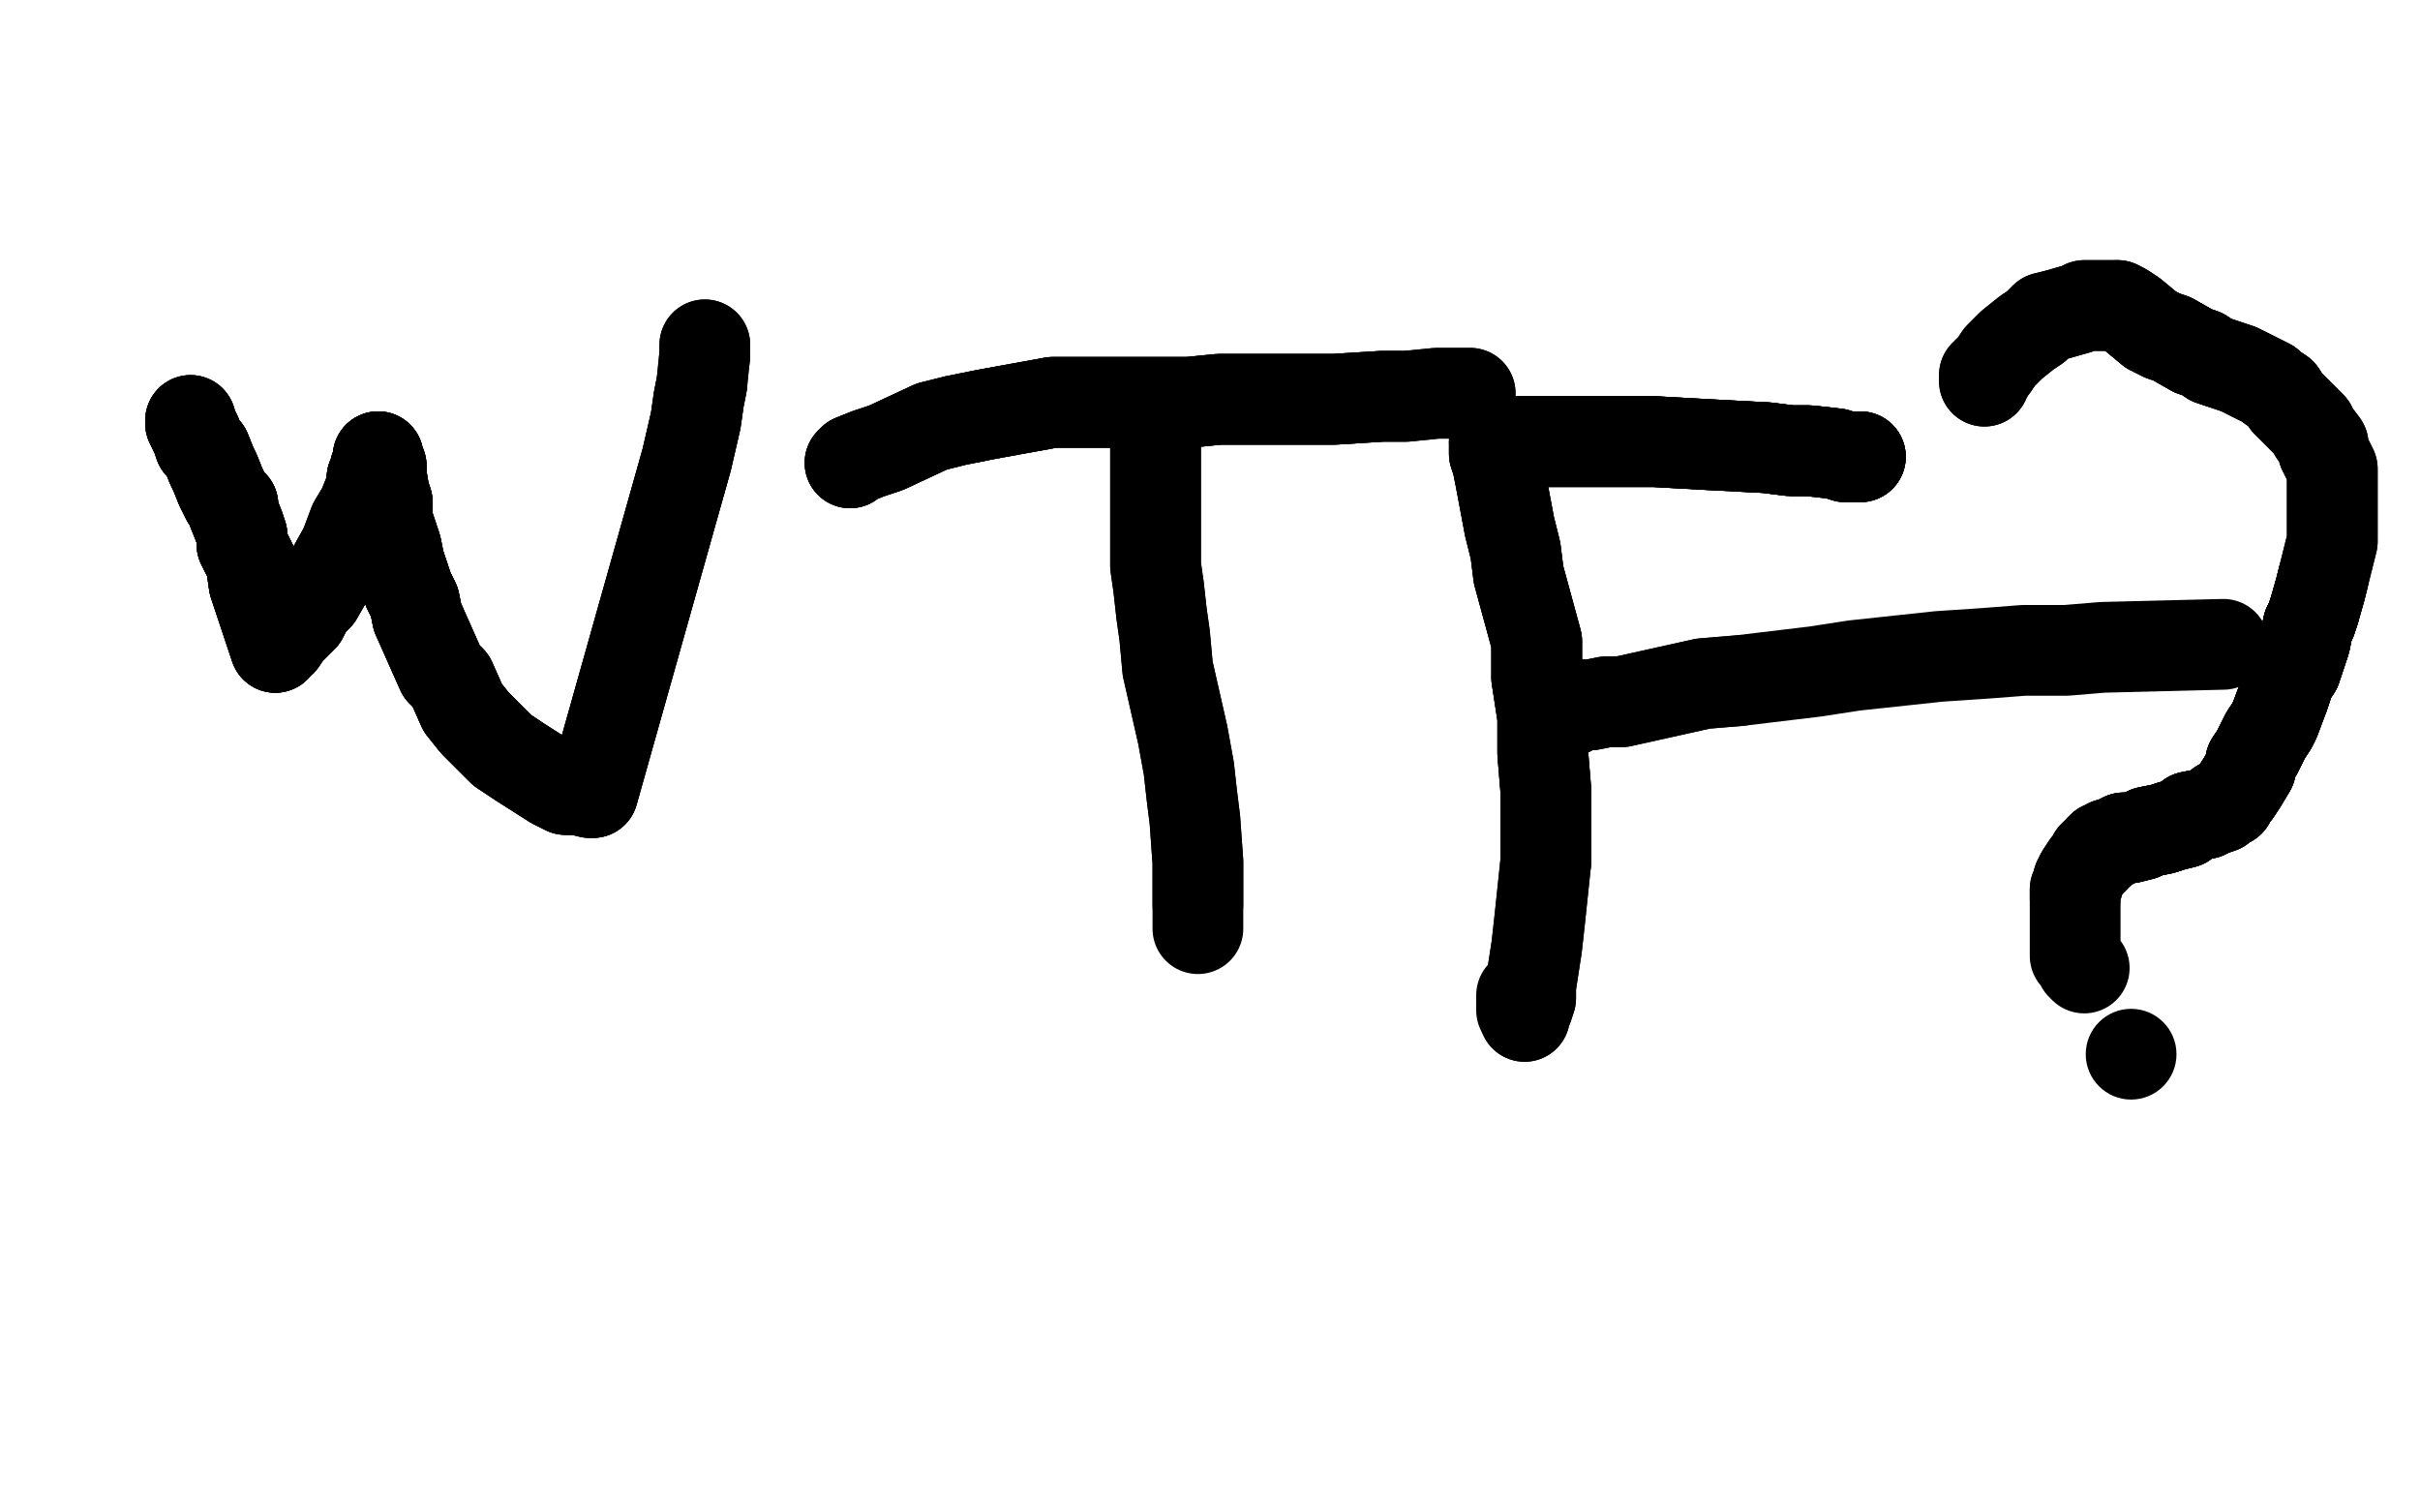 <?xml version="1.0" standalone="no"?>
<!DOCTYPE svg PUBLIC "-//W3C//DTD SVG 1.1//EN"
"http://www.w3.org/Graphics/SVG/1.1/DTD/svg11.dtd">

<svg width="800" height="500" version="1.1" xmlns="http://www.w3.org/2000/svg" xmlns:xlink="http://www.w3.org/1999/xlink" style="stroke-antialiasing: false"><desc>This SVG has been created on https://colorillo.com/</desc><rect x='0' y='0' width='800' height='500' style='fill: rgb(255,255,255); stroke-width:0' /><polyline points="63,139 63,140 64,142 65,144 66,147 68,149 70,154 71,156 73,161 74,163 75,165 77,167 77,169 79,174 80,177 80,180 83,186 84,193 85,196 91,214" style="fill: none; stroke: #000000; stroke-width: 30; stroke-linejoin: round; stroke-linecap: round; stroke-antialiasing: false; stroke-antialias: 0; opacity: 1.0"/>
<polyline points="63,139 63,140 64,142 65,144 66,147 68,149 70,154 71,156 73,161 74,163 75,165 77,167 77,169 79,174 80,177 80,180 83,186 84,193 85,196 91,214 91,213 93,212 95,209 97,207 100,204 102,200 105,197 109,190 114,181 117,173 120,168 122,163 123,160 123,158 124,156 124,155 125,153 125,152 125,151" style="fill: none; stroke: #000000; stroke-width: 30; stroke-linejoin: round; stroke-linecap: round; stroke-antialiasing: false; stroke-antialias: 0; opacity: 1.0"/>
<polyline points="63,139 63,140 64,142 65,144 66,147 68,149 70,154 71,156 73,161 74,163 75,165 77,167 77,169 79,174 80,177 80,180 83,186 84,193 85,196 91,214 91,213 93,212 95,209 97,207 100,204 102,200 105,197 109,190 114,181" style="fill: none; stroke: #000000; stroke-width: 30; stroke-linejoin: round; stroke-linecap: round; stroke-antialiasing: false; stroke-antialias: 0; opacity: 1.0"/>
<polyline points="64,142 65,144 66,147 68,149 70,154 71,156 73,161 74,163 75,165 77,167 77,169 79,174 80,177 80,180 83,186 84,193 85,196 91,214 91,213 93,212 95,209 97,207 100,204 102,200 105,197 109,190 114,181 117,173 120,168 122,163 123,160 123,158 124,156 124,155 125,153 125,152 125,151 125,152 126,154 126,157 127,163 128,166 128,172 129,175 131,181 132,186 135,195 137,199 138,204" style="fill: none; stroke: #000000; stroke-width: 30; stroke-linejoin: round; stroke-linecap: round; stroke-antialiasing: false; stroke-antialias: 0; opacity: 1.0"/>
<polyline points="123,160 123,158 124,156 124,155 125,153 125,152 125,151 125,152 126,154 126,157 127,163 128,166 128,172 129,175 131,181 132,186 135,195 137,199 138,204 142,213 146,222 149,225 153,234 157,239 166,248 172,252 183,259 187,261 191,261 195,262 196,262 227,152 230,139 231,132 232,127" style="fill: none; stroke: #000000; stroke-width: 30; stroke-linejoin: round; stroke-linecap: round; stroke-antialiasing: false; stroke-antialias: 0; opacity: 1.0"/>
<polyline points="123,160 123,158 124,156 124,155 125,153 125,152 125,151 125,152 126,154 126,157 127,163 128,166 128,172 129,175 131,181 132,186 135,195 137,199 138,204 142,213 146,222 149,225 153,234 157,239 166,248 172,252 183,259 187,261 191,261 195,262 196,262 227,152 230,139 231,132 232,127 233,117 233,115 233,114" style="fill: none; stroke: #000000; stroke-width: 30; stroke-linejoin: round; stroke-linecap: round; stroke-antialiasing: false; stroke-antialias: 0; opacity: 1.0"/>
<polyline points="123,160 123,158 124,156 124,155 125,153 125,152 125,151 125,152 126,154 126,157 127,163 128,166 128,172 129,175 131,181 132,186 135,195 137,199 138,204 142,213 146,222 149,225 153,234 157,239 166,248 172,252 183,259 187,261 191,261 195,262 196,262 227,152 230,139 231,132 232,127 233,117 233,115 233,114 233,115 233,116 233,118" style="fill: none; stroke: #000000; stroke-width: 30; stroke-linejoin: round; stroke-linecap: round; stroke-antialiasing: false; stroke-antialias: 0; opacity: 1.0"/>
<polyline points="281,153 282,152 287,150 293,148 308,141 316,139 326,137 348,133 358,133 382,133 393,133 403,132 413,132 420,132 433,132 441,132 457,131 465,131" style="fill: none; stroke: #000000; stroke-width: 30; stroke-linejoin: round; stroke-linecap: round; stroke-antialiasing: false; stroke-antialias: 0; opacity: 1.0"/>
<polyline points="281,153 282,152 287,150 293,148 308,141 316,139 326,137 348,133 358,133 382,133 393,133 403,132 413,132 420,132 433,132 441,132 457,131 465,131 475,130 484,130 486,130" style="fill: none; stroke: #000000; stroke-width: 30; stroke-linejoin: round; stroke-linecap: round; stroke-antialiasing: false; stroke-antialias: 0; opacity: 1.0"/>
<polyline points="281,153 282,152 287,150 293,148 308,141 316,139 326,137 348,133 358,133 382,133 393,133 403,132 413,132 420,132 433,132 441,132 457,131 465,131 475,130 484,130 486,130" style="fill: none; stroke: #000000; stroke-width: 30; stroke-linejoin: round; stroke-linecap: round; stroke-antialiasing: false; stroke-antialias: 0; opacity: 1.0"/>
<polyline points="382,145 382,146 382,148 382,149 382,151 382,153 382,154 382,156 382,162 382,166 382,171 382,180 382,187 383,194 384,203 385,210 386,221 391,243 393,254 394,263 395,271 396,285 396,289 396,296 396,299" style="fill: none; stroke: #000000; stroke-width: 30; stroke-linejoin: round; stroke-linecap: round; stroke-antialiasing: false; stroke-antialias: 0; opacity: 1.0"/>
<polyline points="382,145 382,146 382,148 382,149 382,151 382,153 382,154 382,156 382,162 382,166 382,171 382,180 382,187 383,194 384,203 385,210 386,221 391,243 393,254 394,263 395,271 396,285 396,289 396,296 396,299 396,303 396,305 396,306 396,307" style="fill: none; stroke: #000000; stroke-width: 30; stroke-linejoin: round; stroke-linecap: round; stroke-antialiasing: false; stroke-antialias: 0; opacity: 1.0"/>
<polyline points="615,151 613,151 610,151 607,150 598,149 592,149 584,148 565,147 547,146 535,146 524,146 514,146 504,146 499,146 494,146" style="fill: none; stroke: #000000; stroke-width: 30; stroke-linejoin: round; stroke-linecap: round; stroke-antialiasing: false; stroke-antialias: 0; opacity: 1.0"/>
<polyline points="615,151 613,151 610,151 607,150 598,149 592,149 584,148 565,147 547,146 535,146 524,146 514,146 504,146 499,146 494,146 494,147 494,150 495,153 496,158 499,174 501,182 502,190 508,212 508,224 510,237 510,249 511,261 511,285" style="fill: none; stroke: #000000; stroke-width: 30; stroke-linejoin: round; stroke-linecap: round; stroke-antialiasing: false; stroke-antialias: 0; opacity: 1.0"/>
<polyline points="615,151 613,151 610,151 607,150 598,149 592,149 584,148 565,147 547,146 535,146 524,146 514,146 504,146 499,146 494,146 494,147 494,150 495,153 496,158 499,174 501,182 502,190 508,212 508,224 510,237 510,249 511,261 511,285 509,304 508,313 506,326 506,330 505,333 504,335 504,336" style="fill: none; stroke: #000000; stroke-width: 30; stroke-linejoin: round; stroke-linecap: round; stroke-antialiasing: false; stroke-antialias: 0; opacity: 1.0"/>
<polyline points="615,151 613,151 610,151 607,150 598,149 592,149 584,148 565,147 547,146 535,146 524,146 514,146 504,146 499,146 494,146 494,147 494,150 495,153 496,158 499,174 501,182 502,190 508,212 508,224 510,237 510,249 511,261 511,285 509,304 508,313 506,326 506,330 505,333 504,335 504,336 503,334 503,332 503,329" style="fill: none; stroke: #000000; stroke-width: 30; stroke-linejoin: round; stroke-linecap: round; stroke-antialiasing: false; stroke-antialias: 0; opacity: 1.0"/>
<polyline points="517,235 518,235 519,235 519,234 520,234 521,234 523,233 526,233 531,232 536,232 554,228 563,226 575,225" style="fill: none; stroke: #000000; stroke-width: 30; stroke-linejoin: round; stroke-linecap: round; stroke-antialiasing: false; stroke-antialias: 0; opacity: 1.0"/>
<polyline points="517,235 518,235 519,235 519,234 520,234 521,234 523,233 526,233 531,232 536,232 554,228 563,226 575,225 600,222 613,220 641,217 656,216 669,215 683,215 695,214 735,213" style="fill: none; stroke: #000000; stroke-width: 30; stroke-linejoin: round; stroke-linecap: round; stroke-antialiasing: false; stroke-antialias: 0; opacity: 1.0"/>
<polyline points="656,126 656,125 656,124 657,124 657,123 658,122 659,121 661,118 663,116 665,114 670,110 673,108 676,105 680,104 687,102 689,101 692,101 694,101 697,101 699,101 700,101" style="fill: none; stroke: #000000; stroke-width: 30; stroke-linejoin: round; stroke-linecap: round; stroke-antialiasing: false; stroke-antialias: 0; opacity: 1.0"/>
<polyline points="656,126 656,125 656,124 657,124 657,123 658,122 659,121 661,118 663,116 665,114 670,110 673,108 676,105 680,104 687,102 689,101 692,101 694,101 697,101 699,101 700,101 702,102 705,104 711,109 715,111 718,112 725,116 728,117 731,119 737,121 740,122 746,125 750,127 751,128 754,130" style="fill: none; stroke: #000000; stroke-width: 30; stroke-linejoin: round; stroke-linecap: round; stroke-antialiasing: false; stroke-antialias: 0; opacity: 1.0"/>
<polyline points="700,101 702,102 705,104 711,109 715,111 718,112 725,116 728,117 731,119 737,121 740,122 746,125 750,127 751,128 754,130 756,133 758,135 762,139 764,141 765,143 768,147 768,149 770,153 771,155 771,158 771,160 771,167 771,175 771,179 769,187 768,191 767,195 765,202 764,205 763,207 762,212 761,215 759,221 757,224 755,230" style="fill: none; stroke: #000000; stroke-width: 30; stroke-linejoin: round; stroke-linecap: round; stroke-antialiasing: false; stroke-antialias: 0; opacity: 1.0"/>
<polyline points="705,104 711,109 715,111 718,112 725,116 728,117 731,119 737,121 740,122 746,125 750,127 751,128 754,130 756,133 758,135 762,139 764,141 765,143 768,147 768,149 770,153 771,155 771,158 771,160 771,167 771,175 771,179 769,187 768,191 767,195 765,202 764,205 763,207 762,212 761,215 759,221 757,224 755,230 752,238 751,240 749,243 746,249 744,252 744,254 741,259 739,262 738,263 737,264 737,265" style="fill: none; stroke: #000000; stroke-width: 30; stroke-linejoin: round; stroke-linecap: round; stroke-antialiasing: false; stroke-antialias: 0; opacity: 1.0"/>
<polyline points="768,191 767,195 765,202 764,205 763,207 762,212 761,215 759,221 757,224 755,230 752,238 751,240 749,243 746,249 744,252 744,254 741,259 739,262 738,263 737,264 737,265 736,265 734,266 734,267 731,268 729,269 724,270 722,272 718,273 715,274 710,275 708,276 704,277 702,277 700,278 698,279" style="fill: none; stroke: #000000; stroke-width: 30; stroke-linejoin: round; stroke-linecap: round; stroke-antialiasing: false; stroke-antialias: 0; opacity: 1.0"/>
<polyline points="768,191 767,195 765,202 764,205 763,207 762,212 761,215 759,221 757,224 755,230 752,238 751,240 749,243 746,249 744,252 744,254 741,259 739,262 738,263 737,264 737,265 736,265 734,266 734,267 731,268 729,269 724,270 722,272 718,273 715,274 710,275 708,276 704,277 702,277 700,278 698,279 697,279 696,280 695,280 694,281" style="fill: none; stroke: #000000; stroke-width: 30; stroke-linejoin: round; stroke-linecap: round; stroke-antialiasing: false; stroke-antialias: 0; opacity: 1.0"/>
<polyline points="765,202 764,205 763,207 762,212 761,215 759,221 757,224 755,230 752,238 751,240 749,243 746,249 744,252 744,254 741,259 739,262 738,263 737,264 737,265 736,265 734,266 734,267 731,268 729,269 724,270 722,272 718,273 715,274 710,275 708,276 704,277 702,277 700,278 698,279 697,279 696,280 695,280 694,281 694,282 693,282 692,283 692,284 690,286 688,289 687,291 687,292 686,294 686,295 686,297" style="fill: none; stroke: #000000; stroke-width: 30; stroke-linejoin: round; stroke-linecap: round; stroke-antialiasing: false; stroke-antialias: 0; opacity: 1.0"/>
<polyline points="731,268 729,269 724,270 722,272 718,273 715,274 710,275 708,276 704,277 702,277 700,278 698,279 697,279 696,280 695,280 694,281 694,282 693,282 692,283 692,284 690,286 688,289 687,291 687,292 686,294 686,295 686,297 686,298 686,301 686,302 686,305 686,307 686,309 686,312 686,314 686,316 687,317 688,319 689,320" style="fill: none; stroke: #000000; stroke-width: 30; stroke-linejoin: round; stroke-linecap: round; stroke-antialiasing: false; stroke-antialias: 0; opacity: 1.0"/>
<circle cx="704.5" cy="348.5" r="15" style="fill: #000000; stroke-antialiasing: false; stroke-antialias: 0; opacity: 1.0"/>
</svg>
